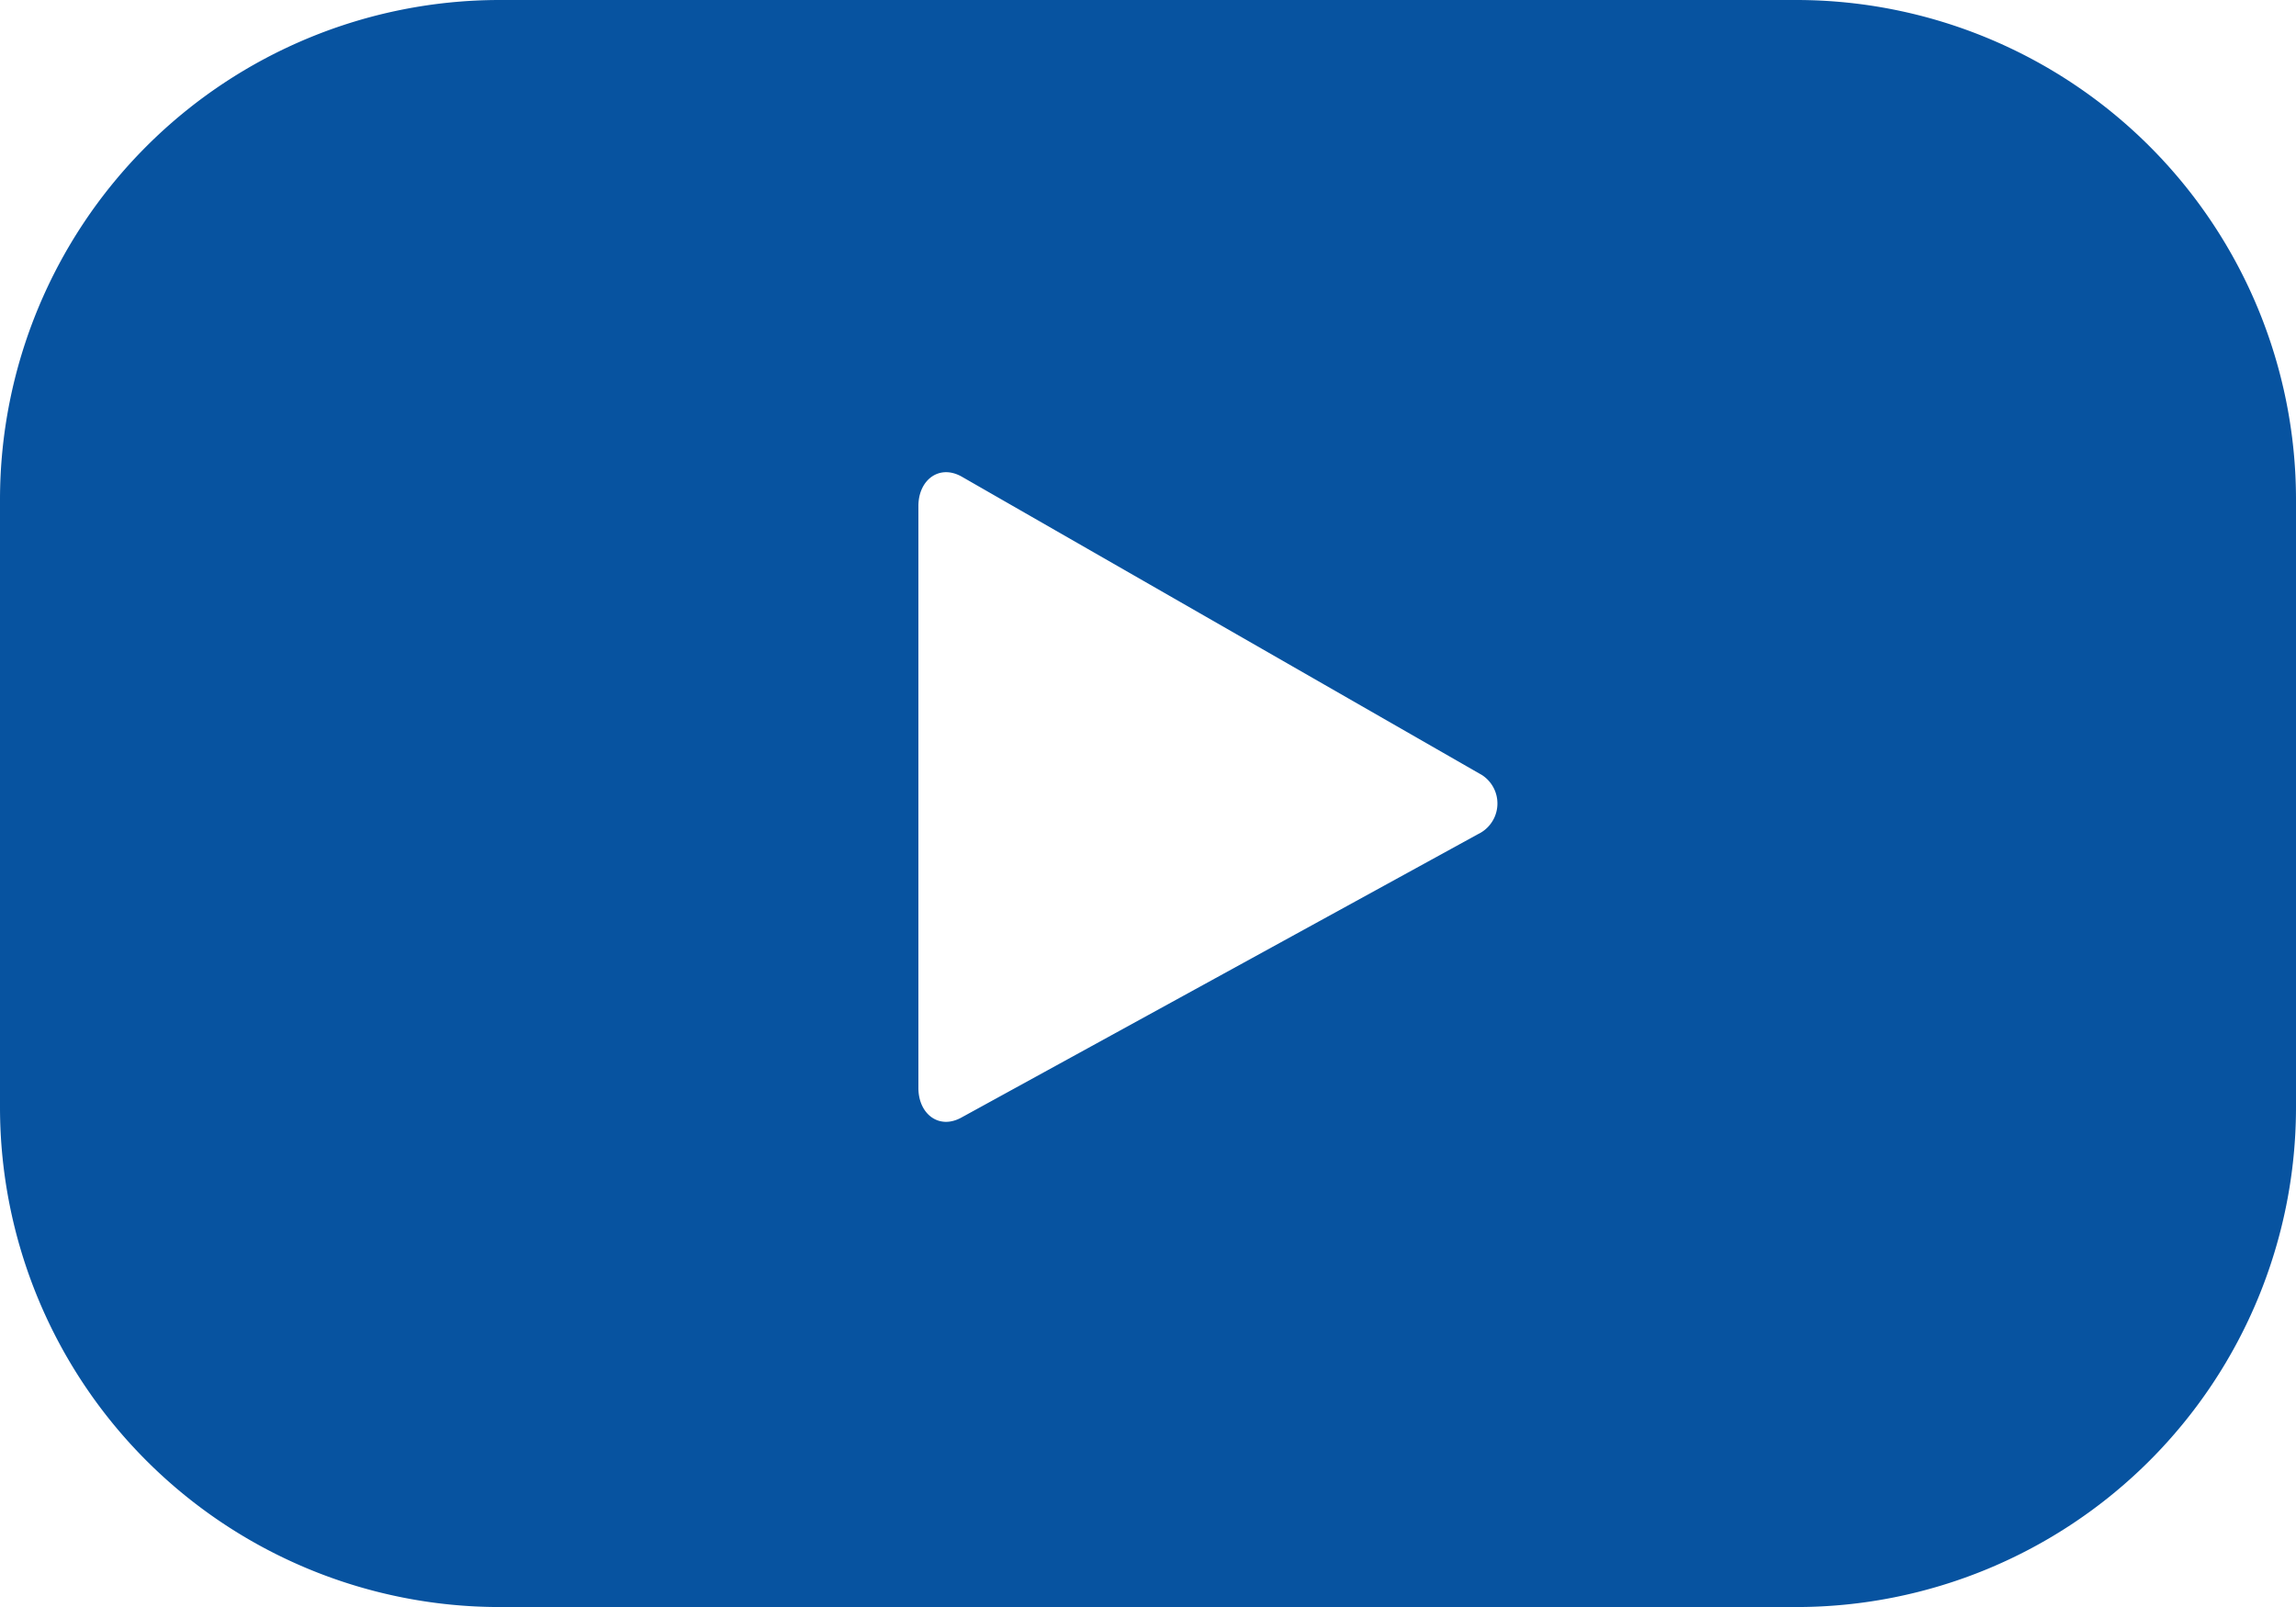 <svg xmlns="http://www.w3.org/2000/svg" width="26.475" height="18.533" viewBox="0 0 26.475 18.533">
    <defs>
        <style>
            .cls-1{fill:#0753a0}
        </style>
    </defs>
    <g id="Group_28" data-name="Group 28" transform="translate(-31.151 -15.81)">
        <g id="Group_27" data-name="Group 27">
            <path id="Path_1428" d="M57.626 21.573a5.763 5.763 0 0 0-5.763-5.763H36.914a5.763 5.763 0 0 0-5.763 5.763v7.006a5.764 5.764 0 0 0 5.763 5.764h14.949a5.764 5.764 0 0 0 5.763-5.764zm-9.431 3.856L42.233 28.7c-.259.14-.492-.047-.492-.342v-6.713c0-.3.24-.485.5-.338l6 3.442a.391.391 0 0 1-.046.68z" class="cls-1" data-name="Path 1428"/>
        </g>
    </g>
</svg>
